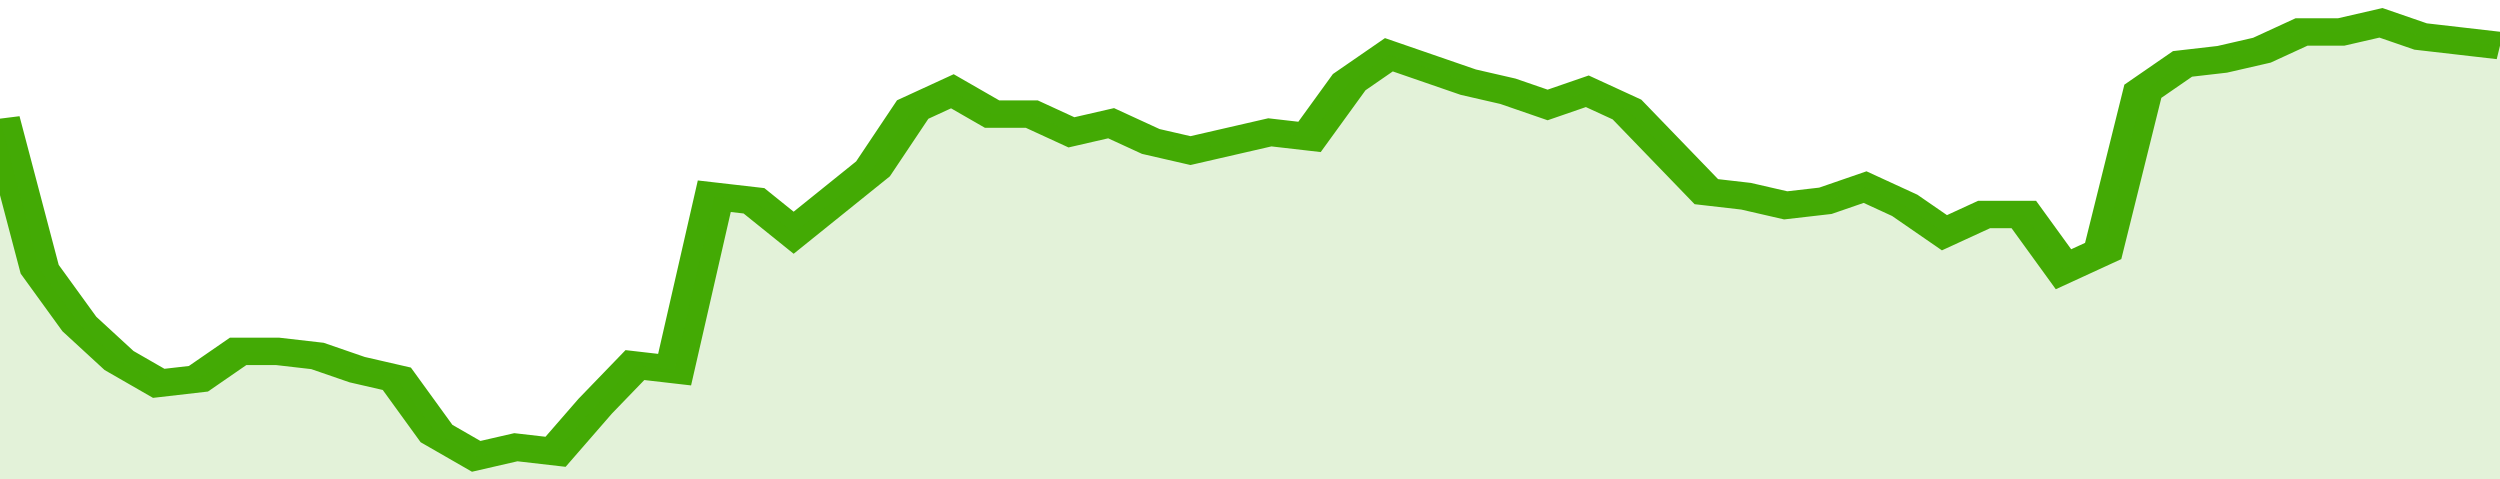 <svg xmlns="http://www.w3.org/2000/svg" viewBox="0 0 378 105" width="120" height="23" preserveAspectRatio="none">
				 <polyline fill="none" stroke="#43AA05" stroke-width="6" points="0, 26 6, 59 12, 71 18, 79 24, 84 30, 83 36, 77 42, 77 48, 78 54, 81 60, 83 66, 95 72, 100 78, 98 84, 99 90, 89 96, 80 102, 81 108, 43 114, 44 120, 51 126, 44 132, 37 138, 24 144, 20 150, 25 156, 25 162, 29 168, 27 174, 31 180, 33 186, 31 192, 29 198, 30 204, 18 210, 12 216, 15 222, 18 228, 20 234, 23 240, 20 246, 24 252, 33 258, 42 264, 43 270, 45 276, 44 282, 41 288, 45 294, 51 300, 47 306, 47 312, 59 318, 55 324, 20 330, 14 336, 13 342, 11 348, 7 354, 7 360, 5 366, 8 372, 9 378, 10 378, 10 "> </polyline>
				 <polygon fill="#43AA05" opacity="0.15" points="0, 105 0, 26 6, 59 12, 71 18, 79 24, 84 30, 83 36, 77 42, 77 48, 78 54, 81 60, 83 66, 95 72, 100 78, 98 84, 99 90, 89 96, 80 102, 81 108, 43 114, 44 120, 51 126, 44 132, 37 138, 24 144, 20 150, 25 156, 25 162, 29 168, 27 174, 31 180, 33 186, 31 192, 29 198, 30 204, 18 210, 12 216, 15 222, 18 228, 20 234, 23 240, 20 246, 24 252, 33 258, 42 264, 43 270, 45 276, 44 282, 41 288, 45 294, 51 300, 47 306, 47 312, 59 318, 55 324, 20 330, 14 336, 13 342, 11 348, 7 354, 7 360, 5 366, 8 372, 9 378, 10 378, 105 "></polygon>
			</svg>